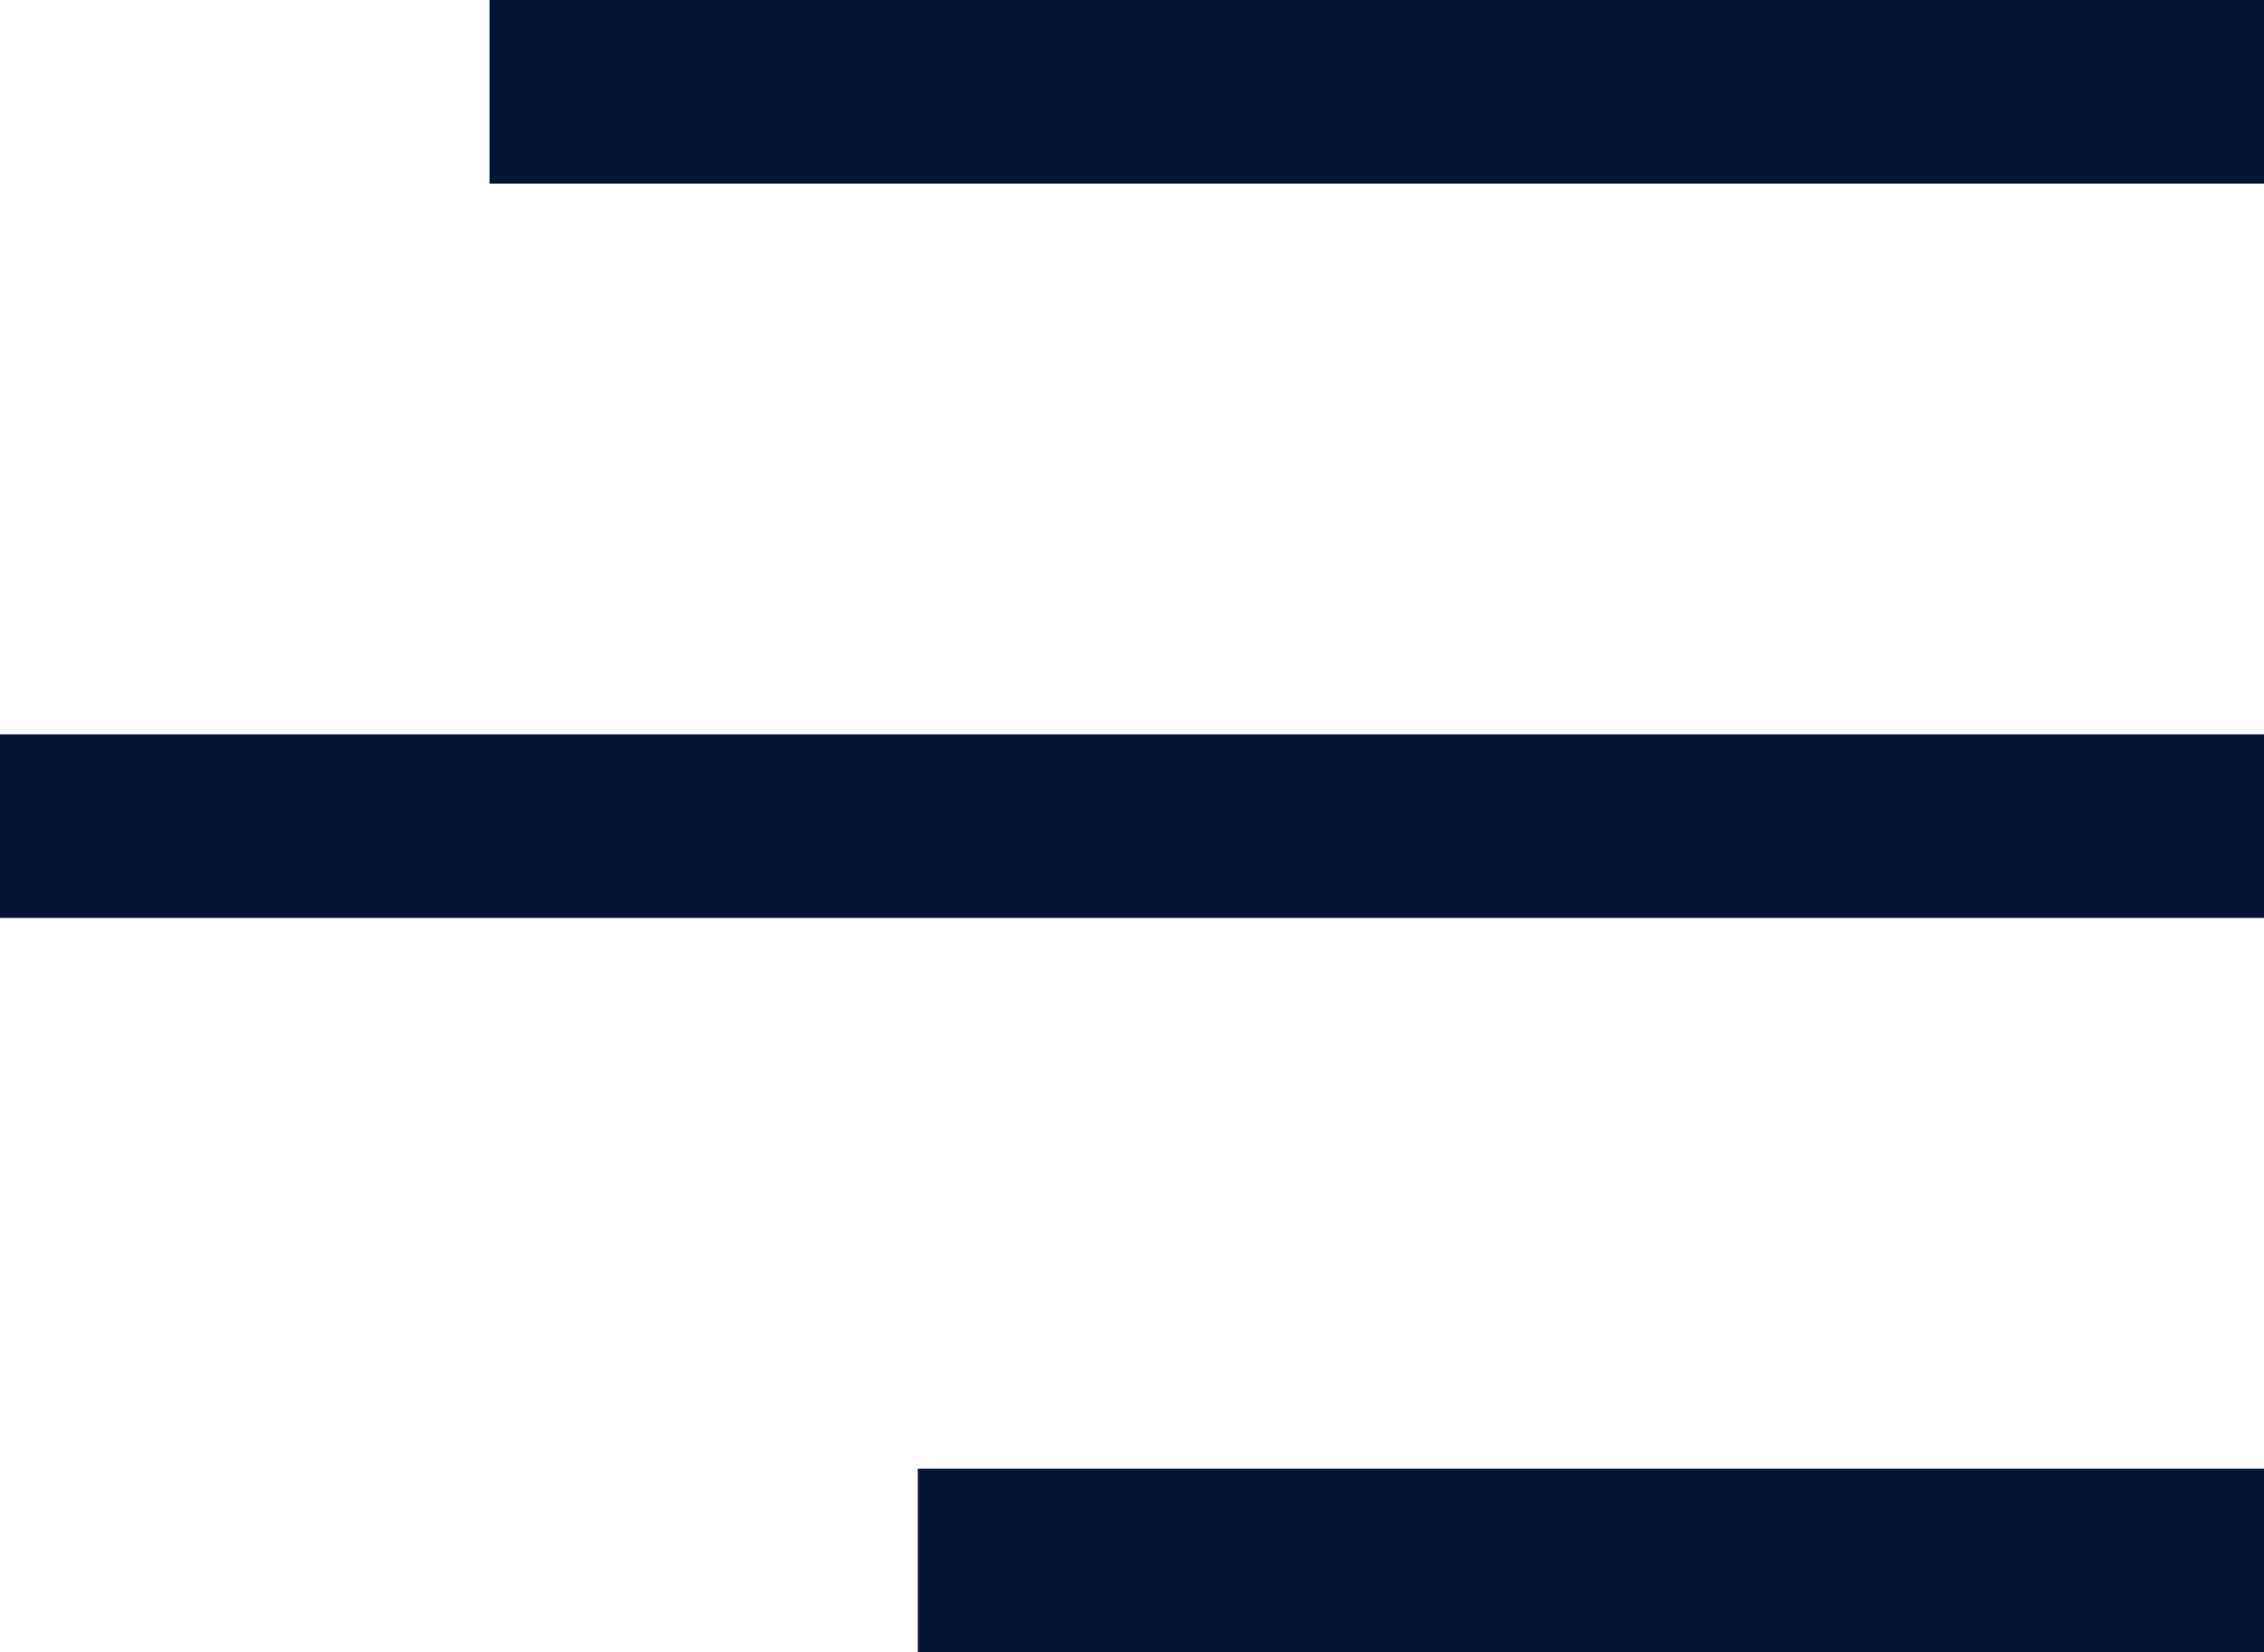 <svg xmlns="http://www.w3.org/2000/svg" width="37" height="27" viewBox="0 0 37 27"><g transform="translate(-301 -34)"><rect width="29" height="3" transform="translate(309 34)" fill="#081532"/><rect width="37" height="3" transform="translate(301 46)" fill="#081532"/><rect width="22" height="3" transform="translate(316 58)" fill="#081532"/></g></svg>